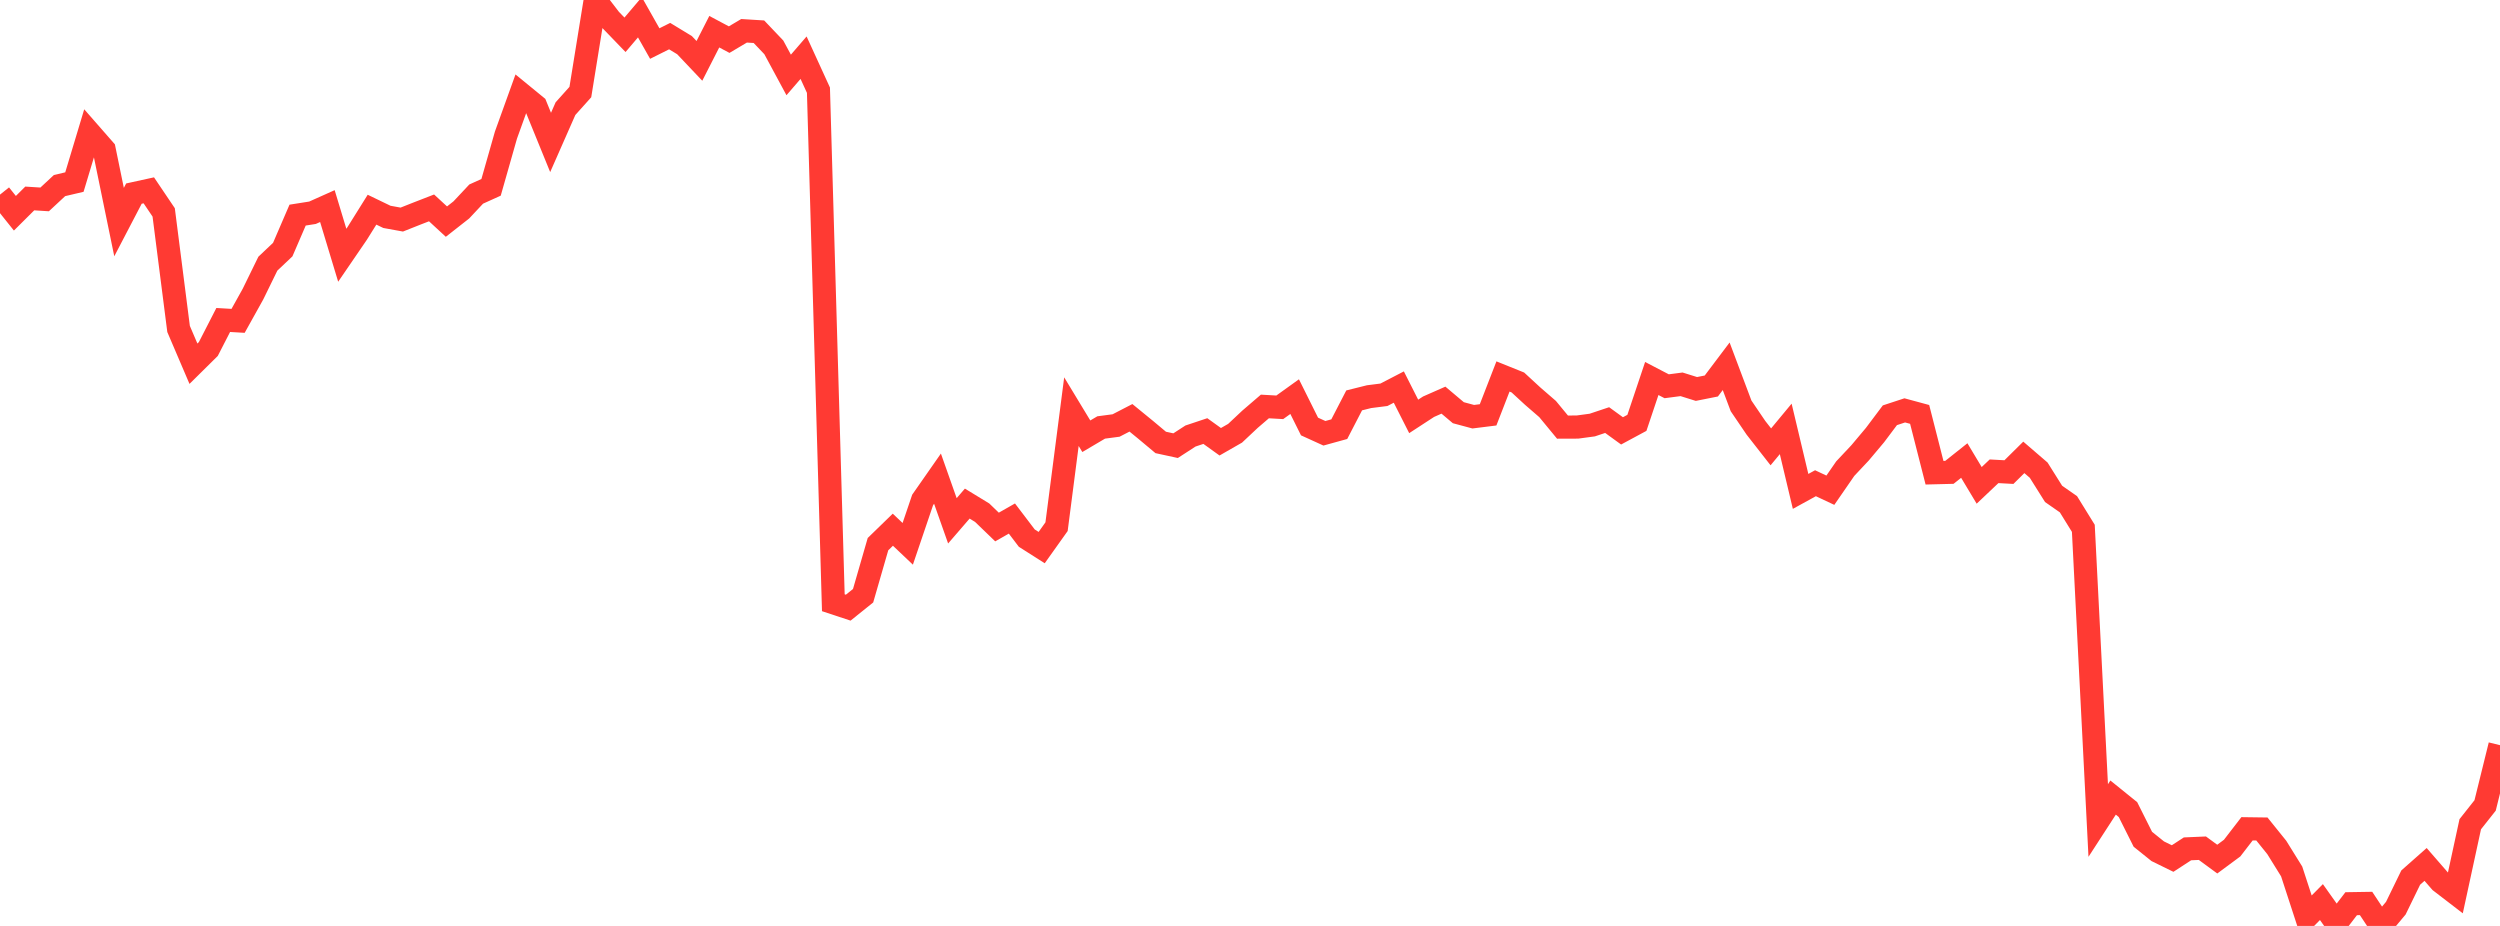 <?xml version="1.0" standalone="no"?>
<!DOCTYPE svg PUBLIC "-//W3C//DTD SVG 1.1//EN" "http://www.w3.org/Graphics/SVG/1.1/DTD/svg11.dtd">

<svg width="135" height="50" viewBox="0 0 135 50" preserveAspectRatio="none" 
  xmlns="http://www.w3.org/2000/svg"
  xmlns:xlink="http://www.w3.org/1999/xlink">


<polyline points="0.0, 10.51 0.804, 11.516 1.607, 10.717 2.411, 10.768 3.214, 10.021 4.018, 9.832 4.821, 7.163 5.625, 8.082 6.429, 11.993 7.232, 10.454 8.036, 10.278 8.839, 11.469 9.643, 17.764 10.446, 19.641 11.25, 18.846 12.054, 17.279 12.857, 17.326 13.661, 15.881 14.464, 14.239 15.268, 13.478 16.071, 11.616 16.875, 11.489 17.679, 11.129 18.482, 13.784 19.286, 12.608 20.089, 11.323 20.893, 11.711 21.696, 11.857 22.5, 11.538 23.304, 11.226 24.107, 11.967 24.911, 11.336 25.714, 10.48 26.518, 10.116 27.321, 7.296 28.125, 5.064 28.929, 5.722 29.732, 7.692 30.536, 5.867 31.339, 4.971 32.143, 0.0 32.946, 1.046 33.75, 1.879 34.554, 0.932 35.357, 2.352 36.161, 1.95 36.964, 2.438 37.768, 3.287 38.571, 1.712 39.375, 2.14 40.179, 1.663 40.982, 1.713 41.786, 2.558 42.589, 4.047 43.393, 3.115 44.196, 4.871 45.0, 32.548 45.804, 32.814 46.607, 32.169 47.411, 29.384 48.214, 28.604 49.018, 29.367 49.821, 27 50.625, 25.848 51.429, 28.124 52.232, 27.194 53.036, 27.685 53.839, 28.459 54.643, 28.001 55.446, 29.058 56.25, 29.57 57.054, 28.441 57.857, 22.229 58.661, 23.557 59.464, 23.083 60.268, 22.977 61.071, 22.562 61.875, 23.219 62.679, 23.892 63.482, 24.066 64.286, 23.545 65.089, 23.277 65.893, 23.855 66.696, 23.395 67.5, 22.64 68.304, 21.949 69.107, 21.995 69.911, 21.418 70.714, 23.031 71.518, 23.397 72.321, 23.175 73.125, 21.621 73.929, 21.42 74.732, 21.318 75.536, 20.901 76.339, 22.486 77.143, 21.962 77.946, 21.608 78.75, 22.286 79.554, 22.502 80.357, 22.402 81.161, 20.33 81.964, 20.653 82.768, 21.394 83.571, 22.089 84.375, 23.064 85.179, 23.061 85.982, 22.953 86.786, 22.684 87.589, 23.267 88.393, 22.834 89.196, 20.439 90.0, 20.858 90.804, 20.753 91.607, 21.004 92.411, 20.844 93.214, 19.779 94.018, 21.918 94.821, 23.101 95.625, 24.13 96.429, 23.16 97.232, 26.536 98.036, 26.094 98.839, 26.472 99.643, 25.307 100.446, 24.452 101.25, 23.495 102.054, 22.424 102.857, 22.16 103.661, 22.378 104.464, 25.527 105.268, 25.507 106.071, 24.869 106.875, 26.21 107.679, 25.449 108.482, 25.493 109.286, 24.698 110.089, 25.389 110.893, 26.669 111.696, 27.229 112.5, 28.53 113.304, 44.308 114.107, 43.069 114.911, 43.718 115.714, 45.321 116.518, 45.967 117.321, 46.361 118.125, 45.838 118.929, 45.803 119.732, 46.392 120.536, 45.797 121.339, 44.755 122.143, 44.766 122.946, 45.763 123.75, 47.059 124.554, 49.524 125.357, 48.712 126.161, 49.846 126.964, 48.8 127.768, 48.787 128.571, 50.0 129.375, 49.04 130.179, 47.389 130.982, 46.679 131.786, 47.605 132.589, 48.222 133.393, 44.509 134.196, 43.494 135.0, 40.24" fill="none" stroke="#ff3a33" stroke-width="1.25"/>

</svg>